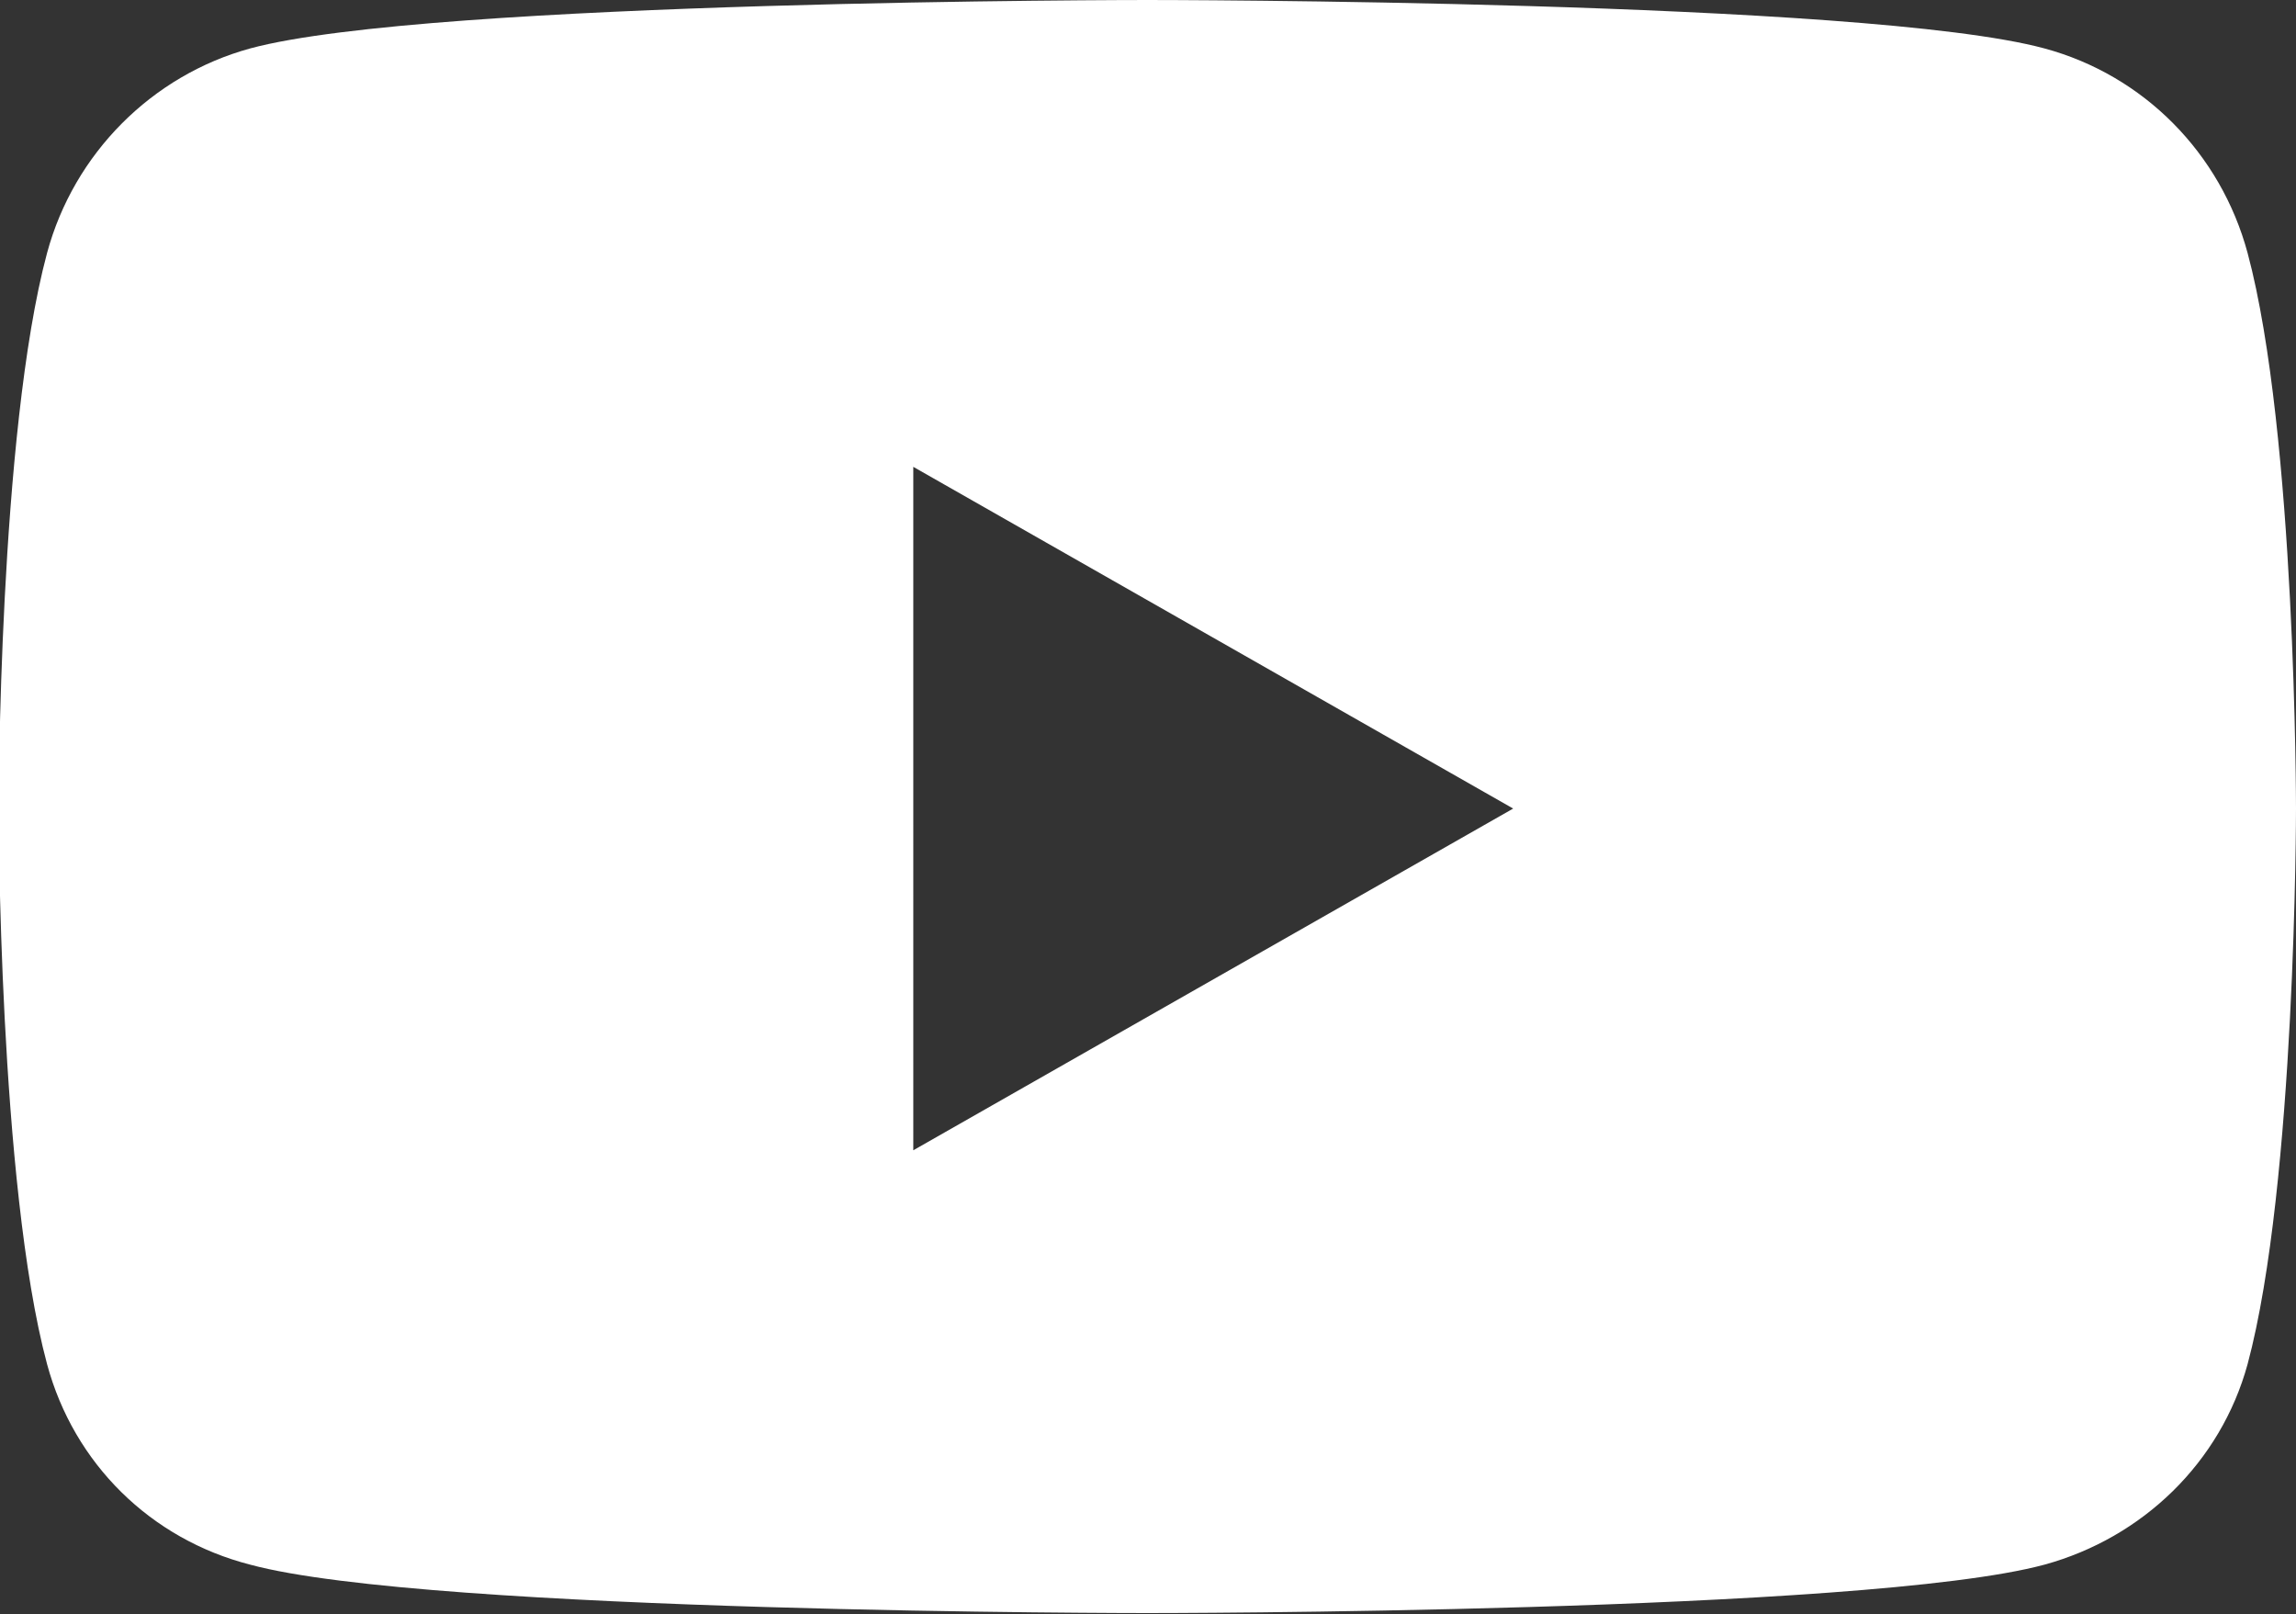<?xml version="1.0" encoding="UTF-8"?><svg id="uuid-6d0b07cf-0b99-478d-a5f0-cf3859456fa4" xmlns="http://www.w3.org/2000/svg" viewBox="0 0 17.07 12"><rect x="0" y="0" width="17.07" height="12" fill="#333333" stroke="none"/><g id="uuid-47759e18-f47e-425e-9483-9841344715e1"><path d="m16.71,1.88c-.2-.74-.77-1.32-1.51-1.52-1.33-.36-6.67-.36-6.67-.36,0,0-5.34,0-6.67.36-.73.2-1.31.78-1.51,1.52-.36,1.34-.36,4.13-.36,4.13,0,0,0,2.79.36,4.13.2.74.77,1.3,1.51,1.49,1.33.36,6.67.36,6.67.36,0,0,5.34,0,6.67-.36.73-.2,1.31-.76,1.51-1.49.36-1.34.36-4.13.36-4.13,0,0,0-2.79-.36-4.13Zm-9.92,6.67V3.47l4.46,2.54-4.46,2.54Z" fill="#fff"/></g></svg>
